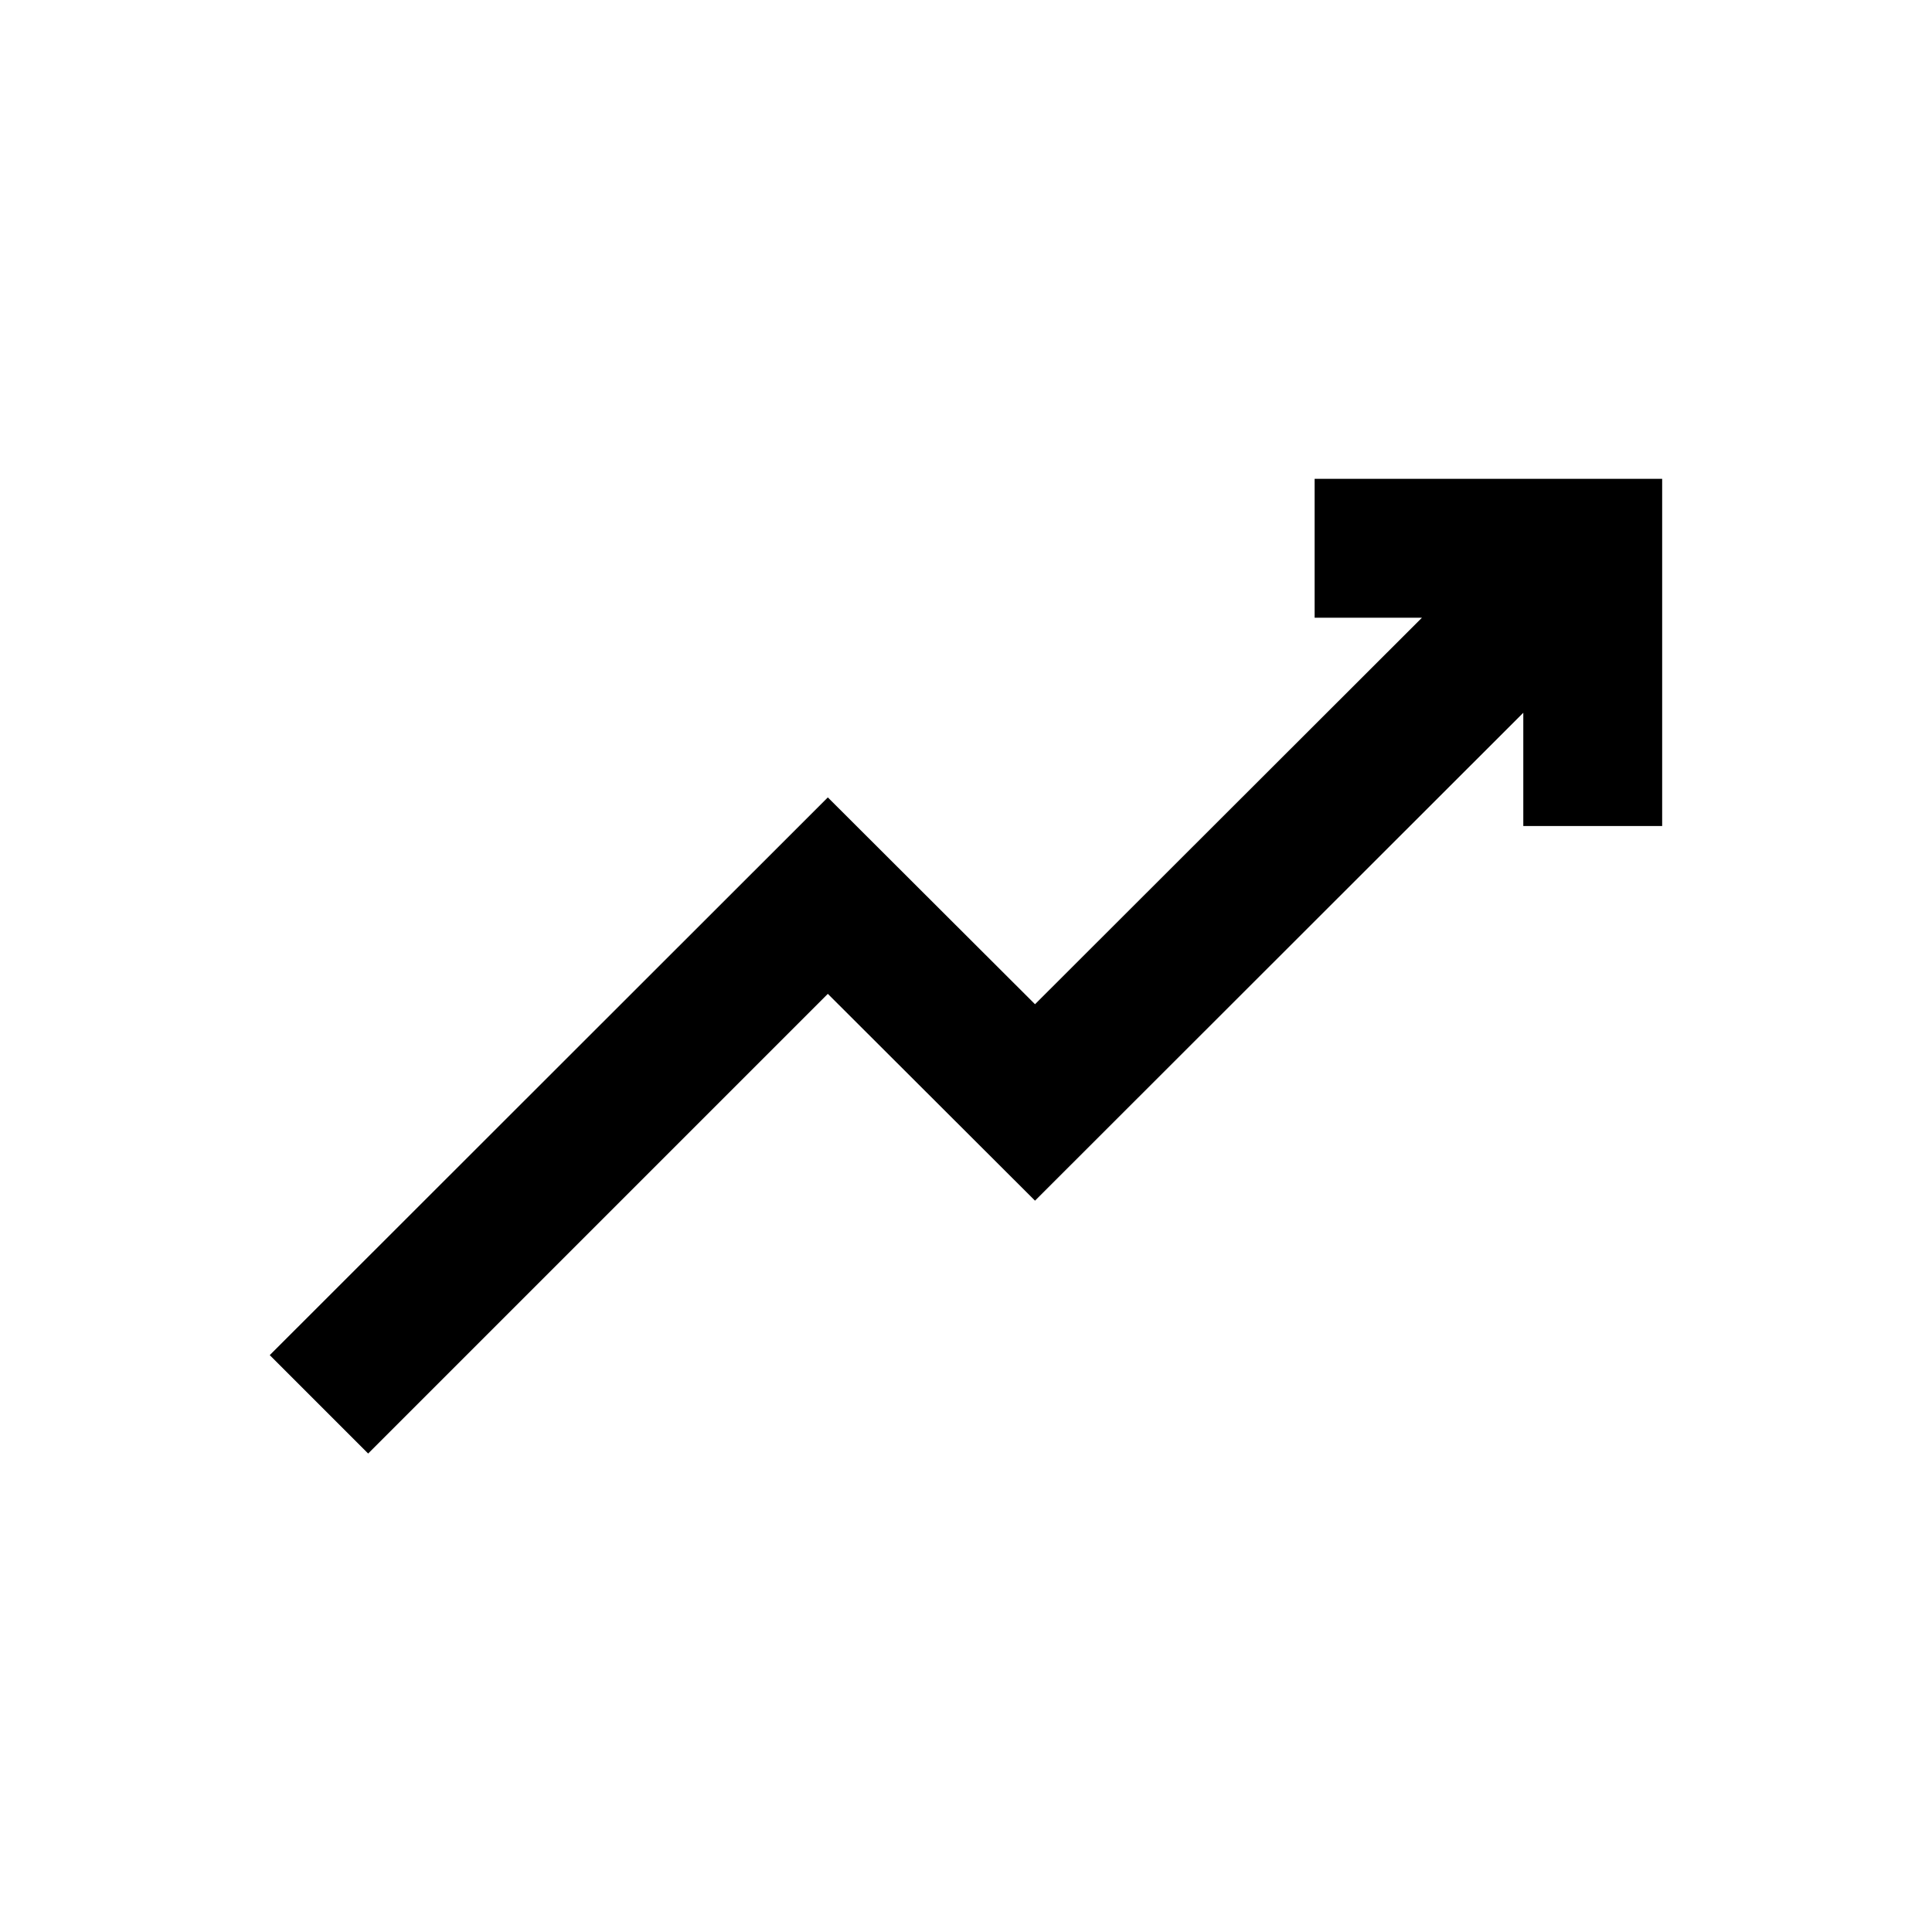 <?xml version="1.0" encoding="UTF-8"?>
<!-- Uploaded to: SVG Repo, www.svgrepo.com, Generator: SVG Repo Mixer Tools -->
<svg fill="#000000" width="800px" height="800px" version="1.1" viewBox="144 144 512 512" xmlns="http://www.w3.org/2000/svg">
 <path d="m492.39 270.9v36.801h28.441l-102.54 102.43-54.906-54.809-147.9 147.8 26.078 26.078 121.82-121.82 54.906 54.809 129.4-129.3v30.012h36.801v-92.004z"/>
</svg>